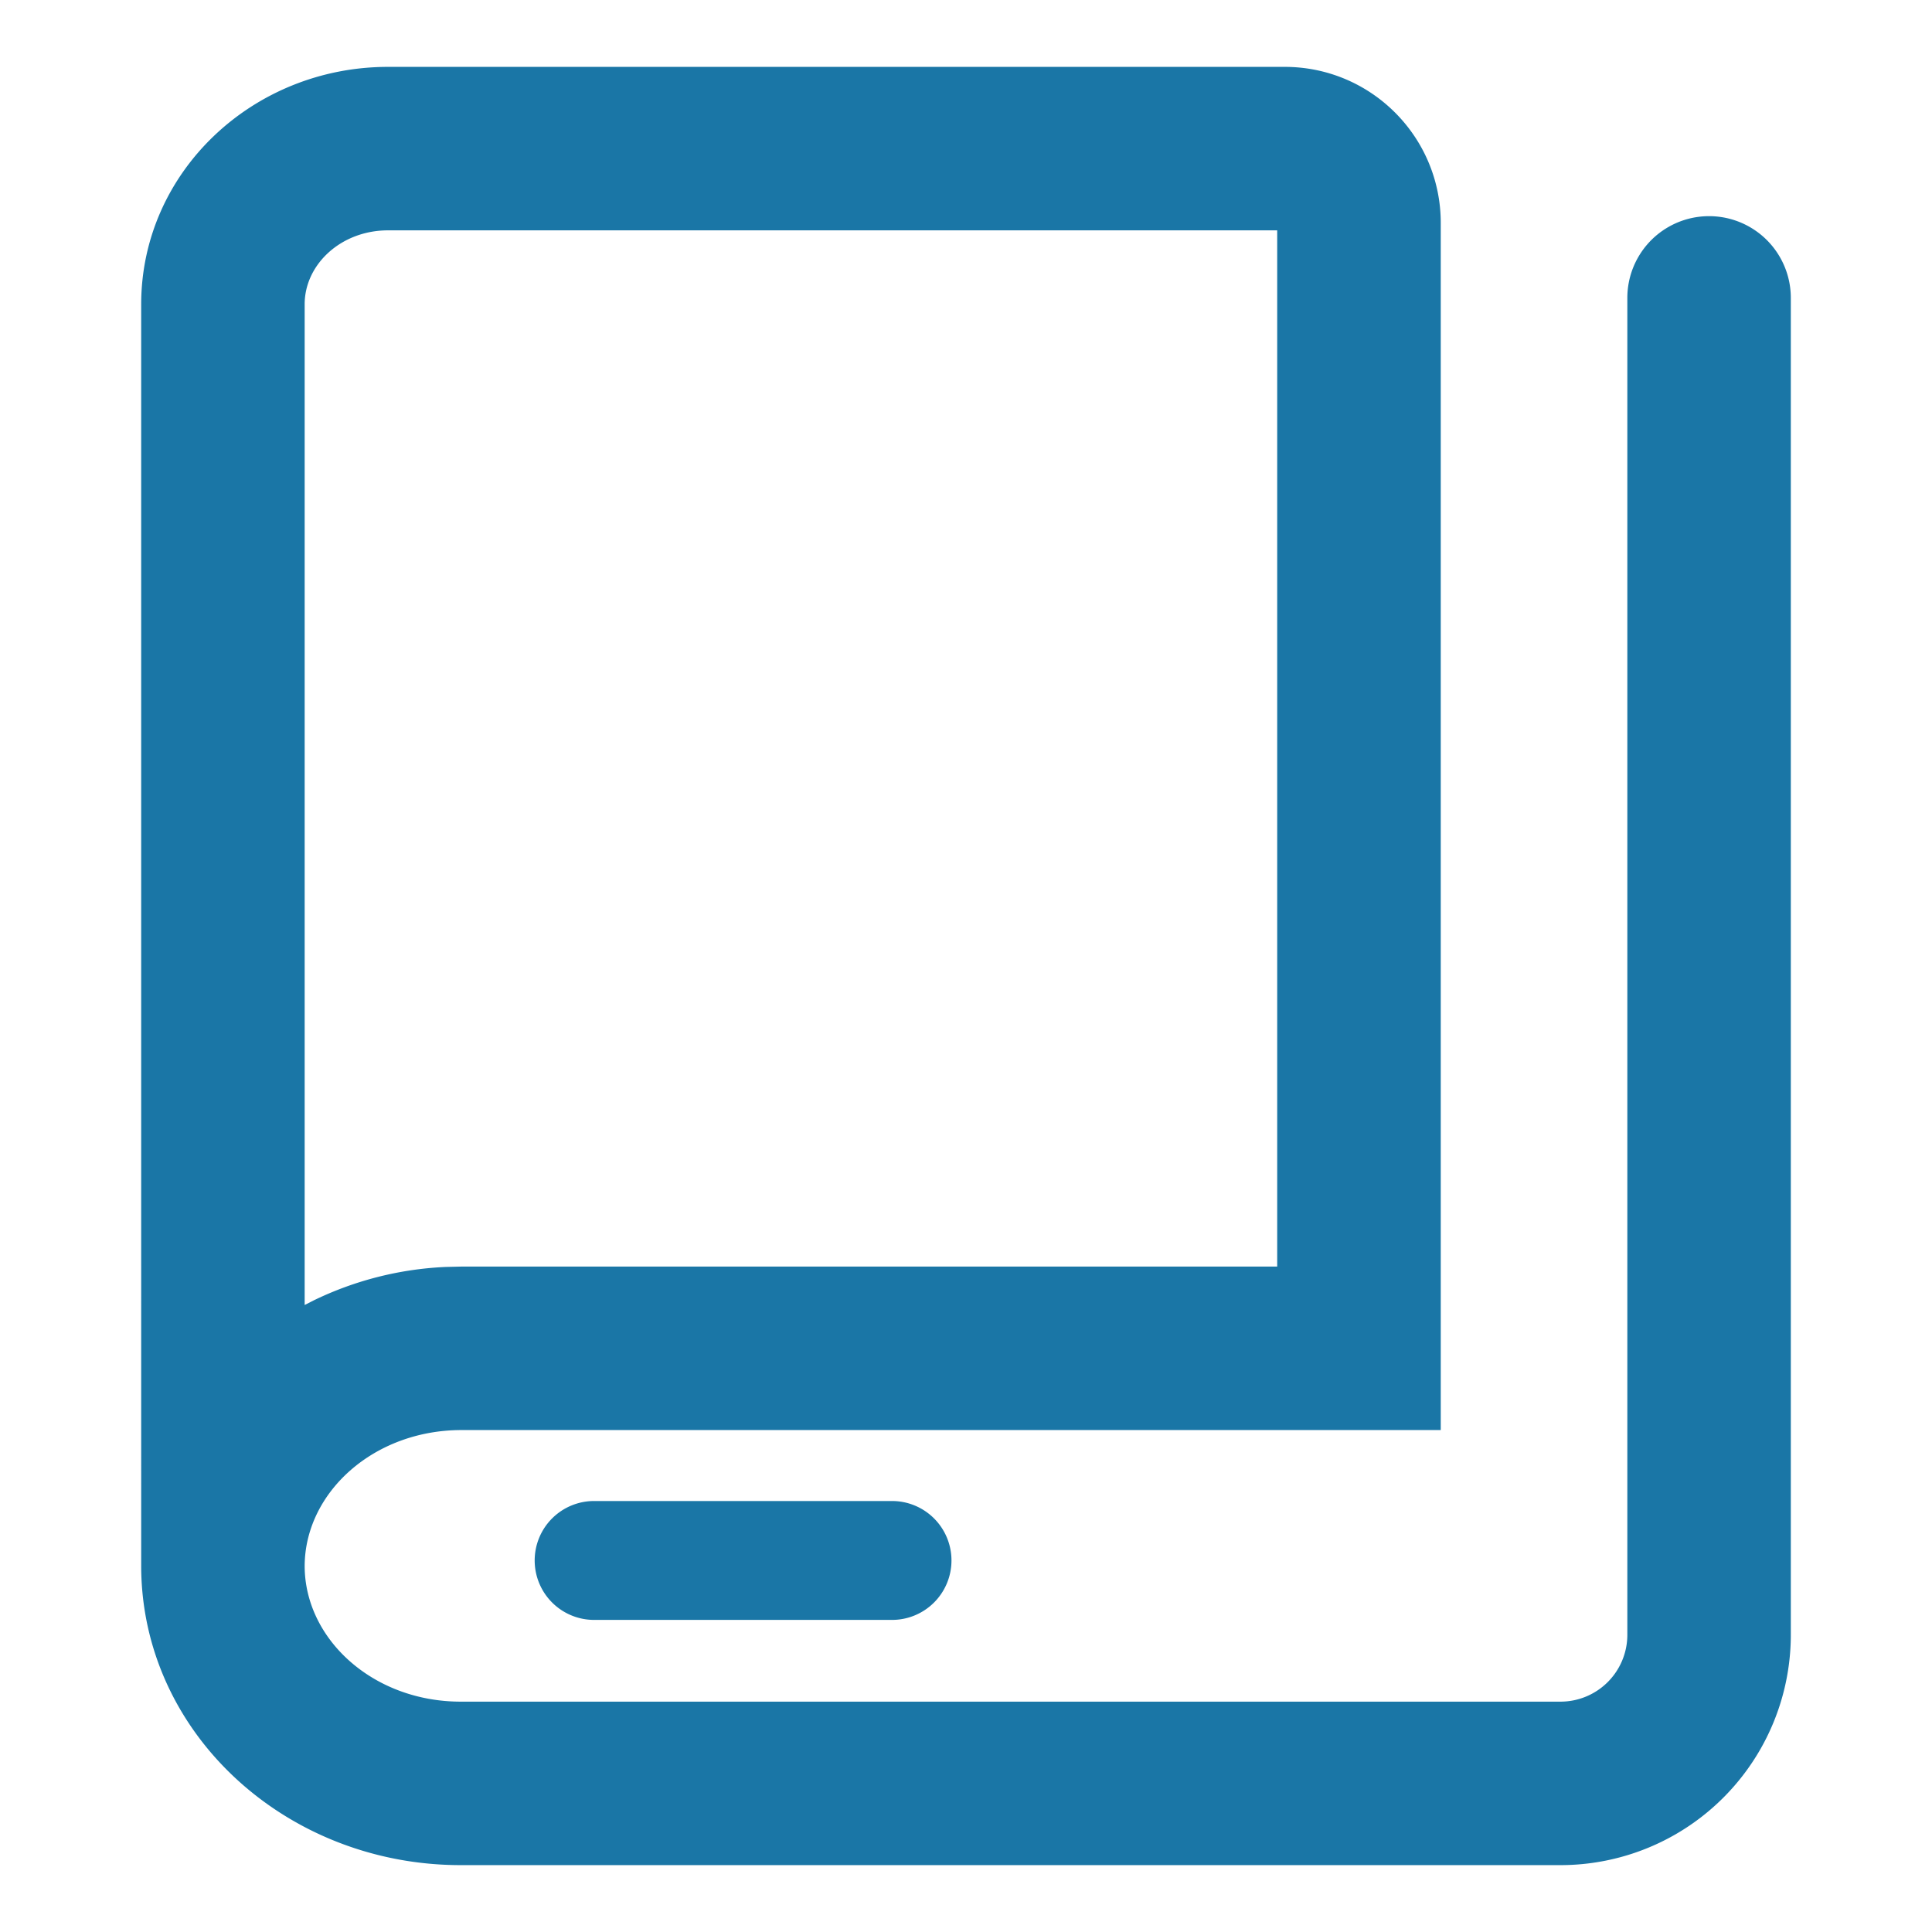<?xml version="1.0" standalone="no"?><!DOCTYPE svg PUBLIC "-//W3C//DTD SVG 1.1//EN" "http://www.w3.org/Graphics/SVG/1.1/DTD/svg11.dtd"><svg t="1758182782569" class="icon" viewBox="0 0 1024 1024" version="1.1" xmlns="http://www.w3.org/2000/svg" p-id="23163" width="36" height="36" xmlns:xlink="http://www.w3.org/1999/xlink"><path d="M680.921 35.446c45.686 0 82.708 37.022 82.708 82.708v639.803H244.657c-46.75 0-83.18 33.28-83.18 72.31v-0.394c0 38.873 36.234 72.034 82.708 72.034H827.077a35.446 35.446 0 0 0 35.446-35.446V157.893a43.323 43.323 0 0 1 86.646 0V866.462a122.092 122.092 0 0 1-122.092 122.092H244.185c-92.711 0-169.354-70.144-169.354-158.72V161.319C74.831 91.175 133.947 35.446 205.666 35.446H680.96zM472.615 795.569a31.508 31.508 0 1 1 0 63.015H315.077a31.508 31.508 0 1 1 0-63.015h157.538z m204.327-673.477H205.666c-24.97 0-44.19 18.117-44.19 39.188v530.393l4.805-2.442a178.255 178.255 0 0 1 69.947-17.723l8.428-0.197h432.286V122.092z" fill="#1A76A6" p-id="23164"></path></svg>